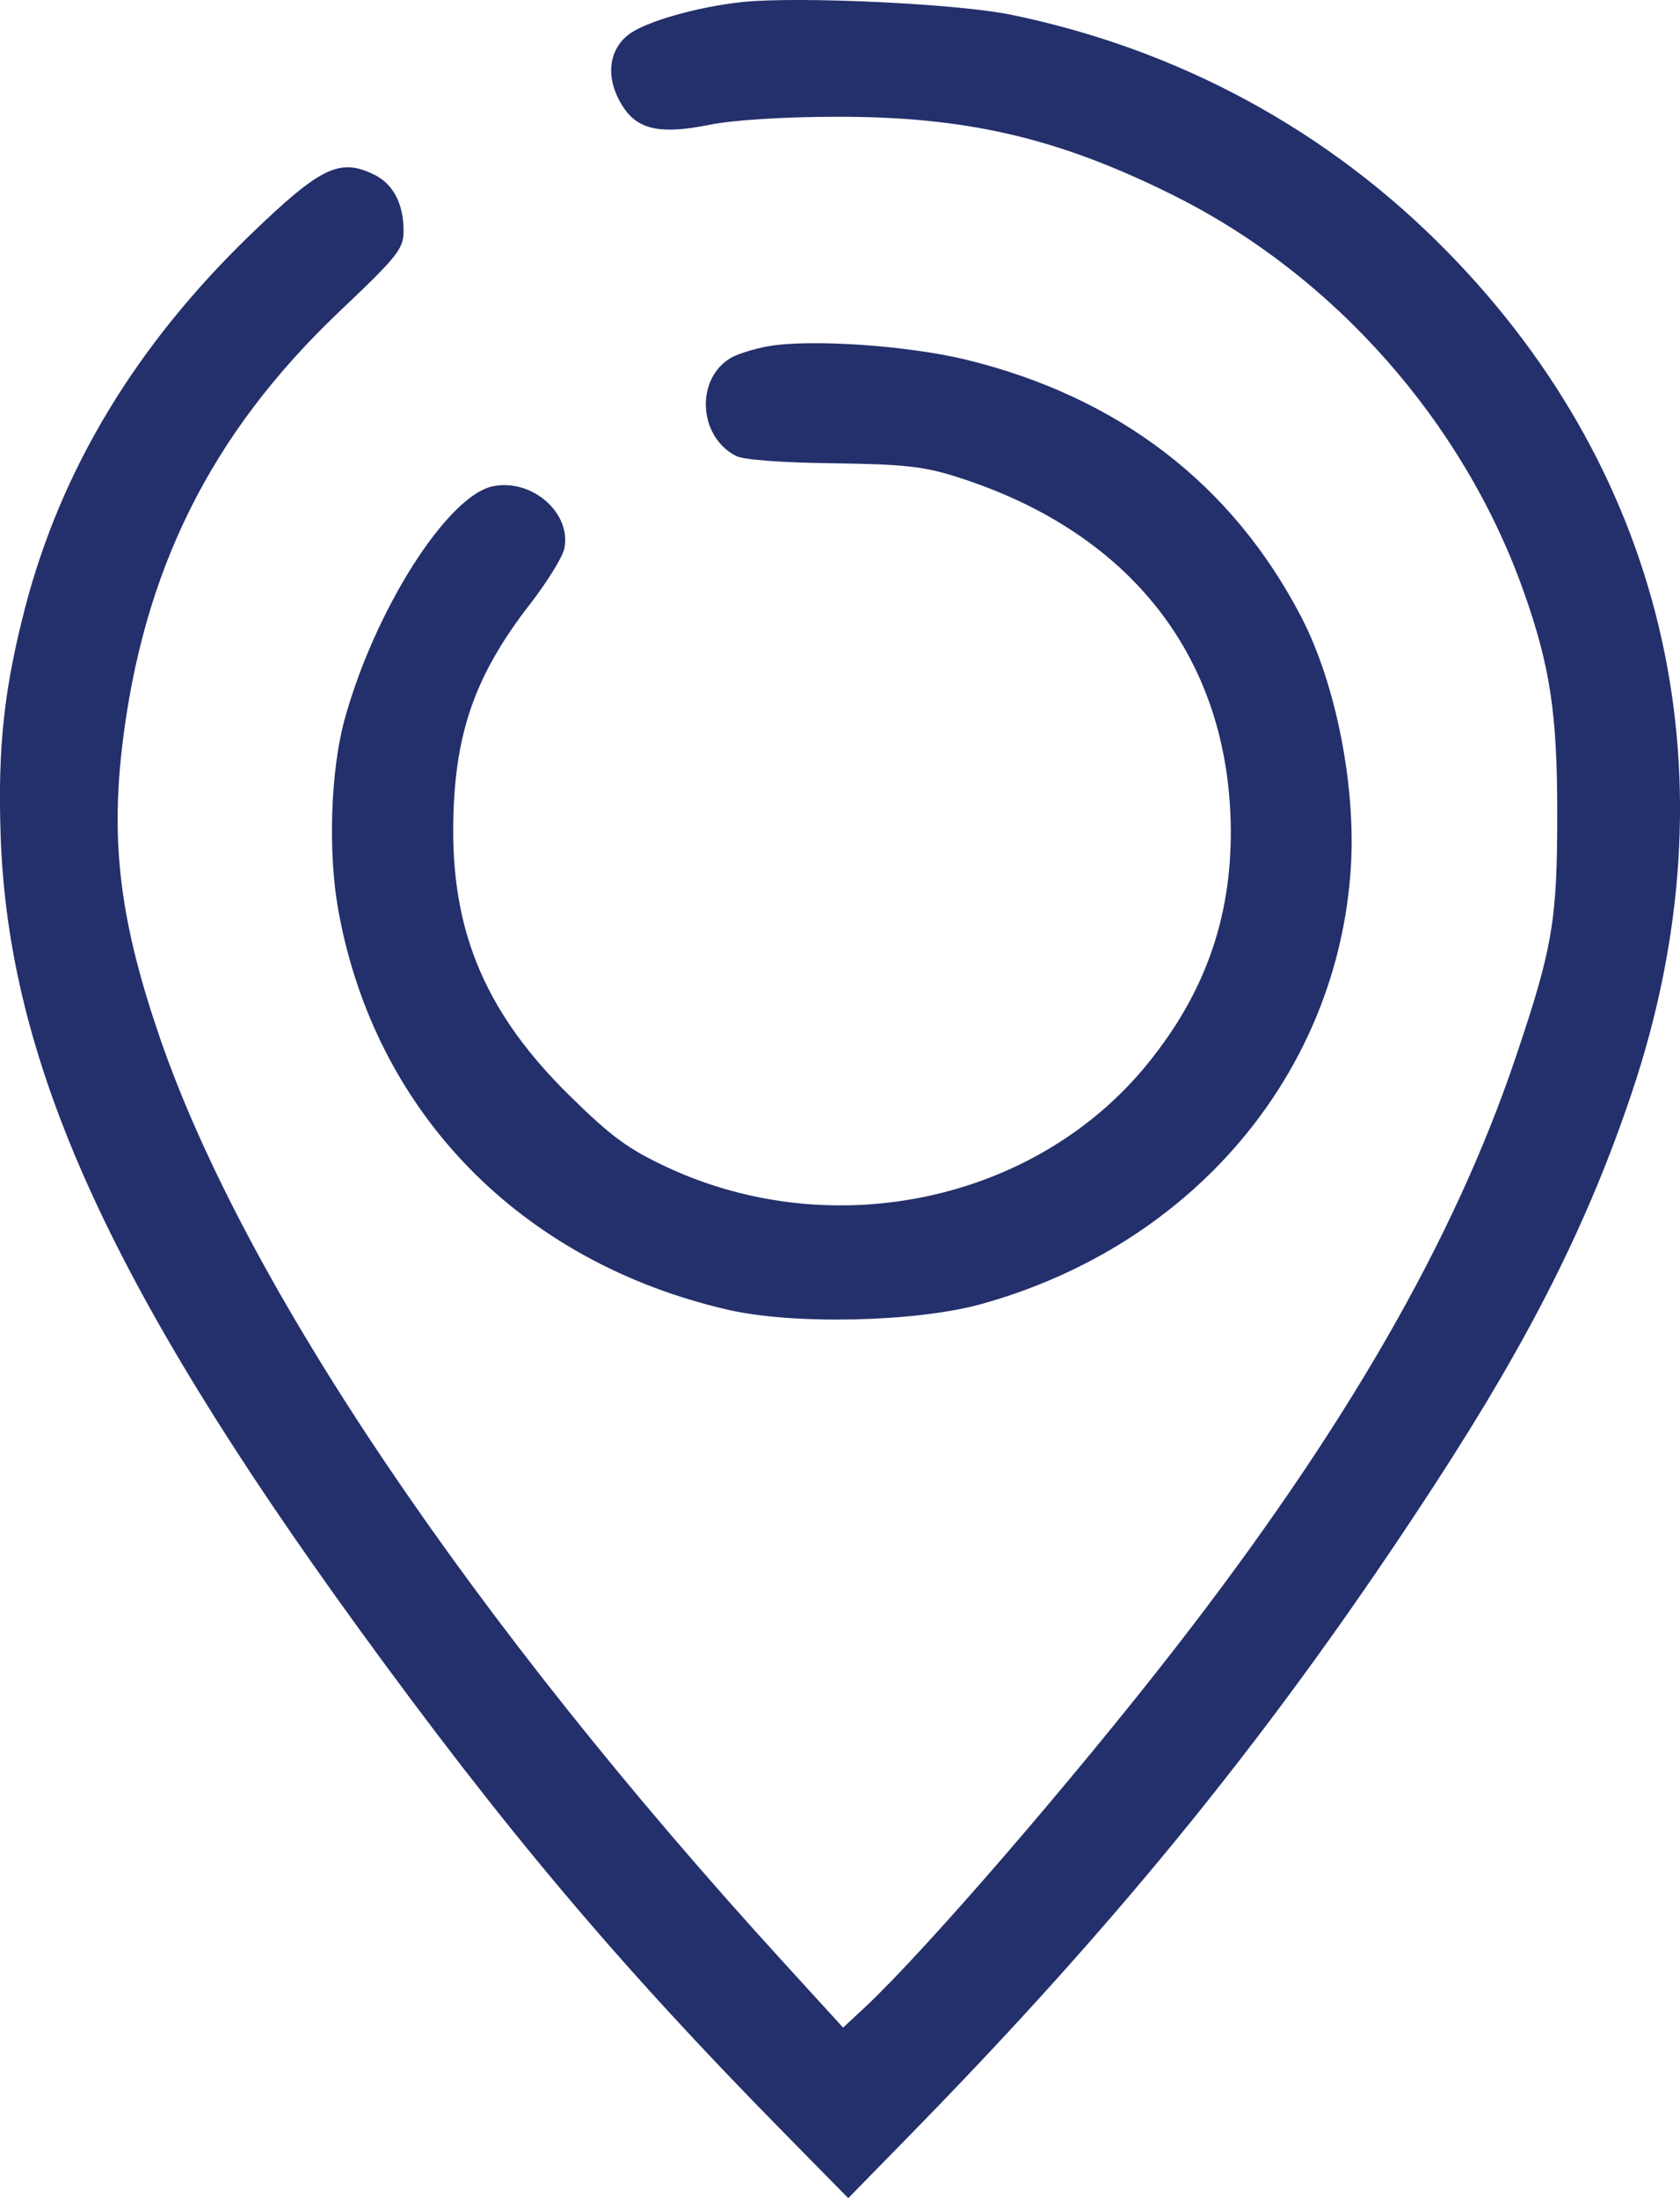 <?xml version="1.0" encoding="UTF-8"?> <svg xmlns="http://www.w3.org/2000/svg" width="13" height="17" viewBox="0 0 13 17" fill="none"> <path fill-rule="evenodd" clip-rule="evenodd" d="M5.752 0.015C5.398 0.051 4.983 0.17 4.858 0.272C4.703 0.398 4.687 0.613 4.816 0.818C4.933 1.004 5.108 1.042 5.491 0.965C5.677 0.928 6.056 0.904 6.469 0.903C7.477 0.901 8.184 1.065 9.075 1.508C10.322 2.127 11.329 3.267 11.793 4.582C11.994 5.151 12.05 5.518 12.05 6.276C12.051 7.116 12.016 7.326 11.73 8.173C11.251 9.594 10.404 11.062 9.089 12.753C8.293 13.776 7.161 15.085 6.696 15.521L6.524 15.681L6.07 15.184C3.652 12.538 1.893 9.932 1.237 8.025C0.936 7.15 0.857 6.546 0.943 5.792C1.102 4.415 1.631 3.352 2.632 2.404C3.079 1.98 3.123 1.924 3.123 1.785C3.123 1.579 3.044 1.425 2.9 1.353C2.631 1.219 2.485 1.288 1.945 1.808C1.057 2.663 0.475 3.624 0.195 4.697C0.031 5.33 -0.018 5.778 0.005 6.463C0.064 8.204 0.844 9.933 2.767 12.582C3.9 14.143 4.784 15.192 6.067 16.495L6.564 17L7.017 16.537C8.683 14.838 9.881 13.355 11.094 11.494C11.842 10.346 12.29 9.456 12.63 8.442C13.434 6.043 12.916 3.695 11.197 1.944C10.28 1.009 9.122 0.381 7.824 0.114C7.412 0.029 6.191 -0.029 5.752 0.015ZM5.943 2.678C5.833 2.698 5.703 2.739 5.653 2.769C5.38 2.934 5.404 3.376 5.695 3.526C5.753 3.556 6.044 3.578 6.444 3.583C6.993 3.59 7.148 3.607 7.403 3.688C8.756 4.116 9.517 5.097 9.524 6.424C9.527 7.106 9.321 7.685 8.88 8.227C8.019 9.288 6.453 9.626 5.166 9.029C4.858 8.885 4.733 8.793 4.405 8.471C3.774 7.85 3.505 7.236 3.507 6.419C3.509 5.693 3.666 5.232 4.103 4.67C4.234 4.501 4.353 4.309 4.367 4.242C4.423 3.969 4.119 3.701 3.817 3.76C3.465 3.828 2.9 4.715 2.666 5.566C2.558 5.96 2.537 6.594 2.618 7.04C2.9 8.603 4.028 9.759 5.631 10.129C6.139 10.247 7.096 10.225 7.598 10.084C9.229 9.629 10.351 8.303 10.453 6.71C10.493 6.076 10.337 5.287 10.069 4.771C9.536 3.746 8.659 3.072 7.481 2.783C7.029 2.672 6.27 2.62 5.943 2.678Z" fill="#24306B"></path> </svg> 
